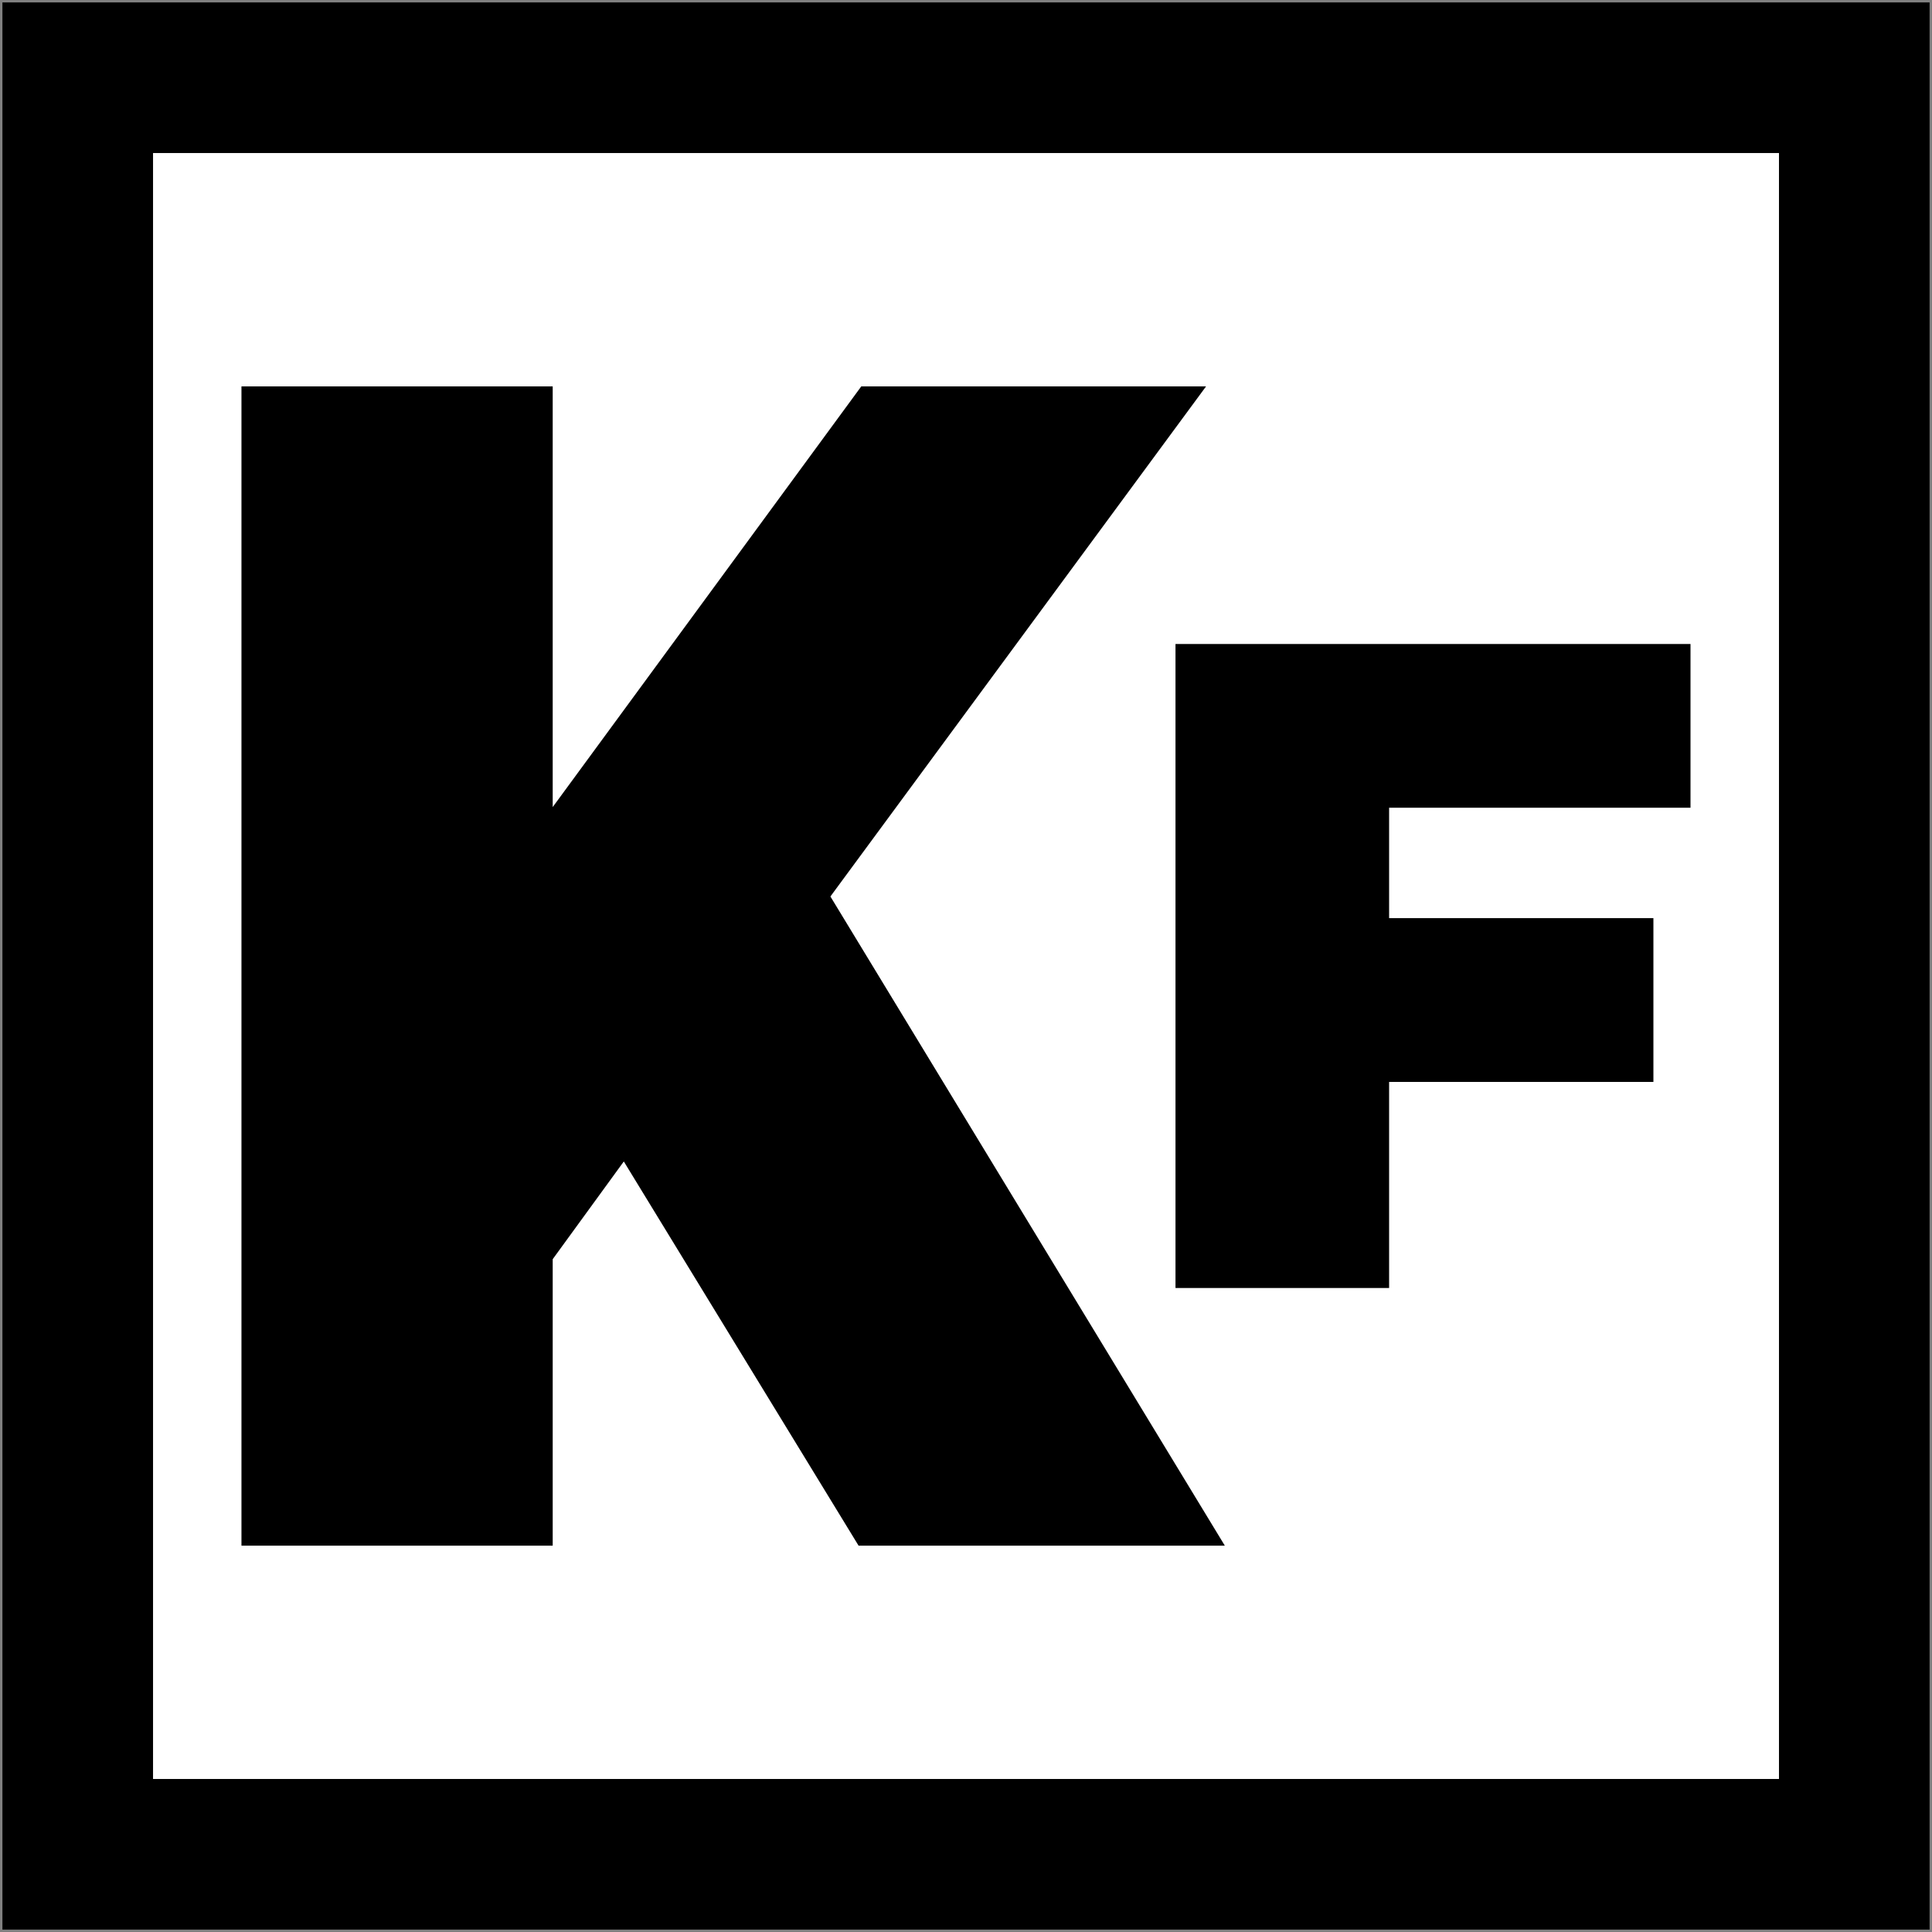 <?xml version="1.0" encoding="UTF-8" standalone="no"?>
<!-- Created with Inkscape (http://www.inkscape.org/) -->

<svg
   width="120"
   height="120"
   viewBox="0 0 120 120"
   version="1.1"
   id="svg1"
   sodipodi:docname="KFicon.svg"
   inkscape:version="1.4 (86a8ad7, 2024-10-11)"
   inkscape:export-filename="KFicon.png"
   inkscape:export-xdpi="96"
   inkscape:export-ydpi="96"
   xmlns:inkscape="http://www.inkscape.org/namespaces/inkscape"
   xmlns:sodipodi="http://sodipodi.sourceforge.net/DTD/sodipodi-0.dtd"
   xmlns="http://www.w3.org/2000/svg"
   xmlns:svg="http://www.w3.org/2000/svg">
  <rect x="0" y="0" width="120" height="120" fill="#808080" stroke="none"/>
  <sodipodi:namedview
     id="namedview1"
     pagecolor="#ffffff"
     bordercolor="#000000"
     borderopacity="0.25"
     inkscape:showpageshadow="2"
     inkscape:pageopacity="0.0"
     inkscape:pagecheckerboard="0"
     inkscape:deskcolor="#d1d1d1"
     inkscape:zoom="4.7625"
     inkscape:cx="58.687664"
     inkscape:cy="87.244094"
     inkscape:window-width="2560"
     inkscape:window-height="1361"
     inkscape:window-x="2391"
     inkscape:window-y="-9"
     inkscape:window-maximized="1"
     inkscape:current-layer="layer1" />
  <defs
     id="defs1" />
  <g
     id="layer1">
    <rect
       style="fill:#ffffff;stroke:#000000;stroke-width:9.355;stroke-dasharray:none;stroke-opacity:1"
       id="rect2"
       width="110.345"
       height="110.345"
       x="4.828"
       y="4.828" />
    <path
       style="font-weight:900;font-size:73.333px;font-family:Montserrat;-inkscape-font-specification:'Montserrat Heavy';text-align:center;text-anchor:middle;display:inline;stroke-width:4.637;paint-order:fill markers stroke"
       d="m 86.28,50.171 v 6.857 h 16.416 v 10.171 H 86.28 V 80 H 73.012 V 40 h 31.988 v 10.171 z"
       id="text6"
       aria-label="F" />
    <path
       d="m 43.051,64.933 -4.907,5.463 V 86.412 H 16.664 V 21.603 H 38.144 V 45.12 L 59.438,21.603 H 83.233 L 57.309,50.119 84.529,86.412 h -25.276 z"
       id="text1"
       style="font-weight:900;font-size:92.585px;font-family:Montserrat;-inkscape-font-specification:'Montserrat Heavy';text-align:center;text-anchor:middle;stroke-width:7.575;paint-order:fill markers stroke;fill:#000000;fill-opacity:1"
       transform="scale(0.9,1.111)"
       aria-label="K" />
  </g>
</svg>
